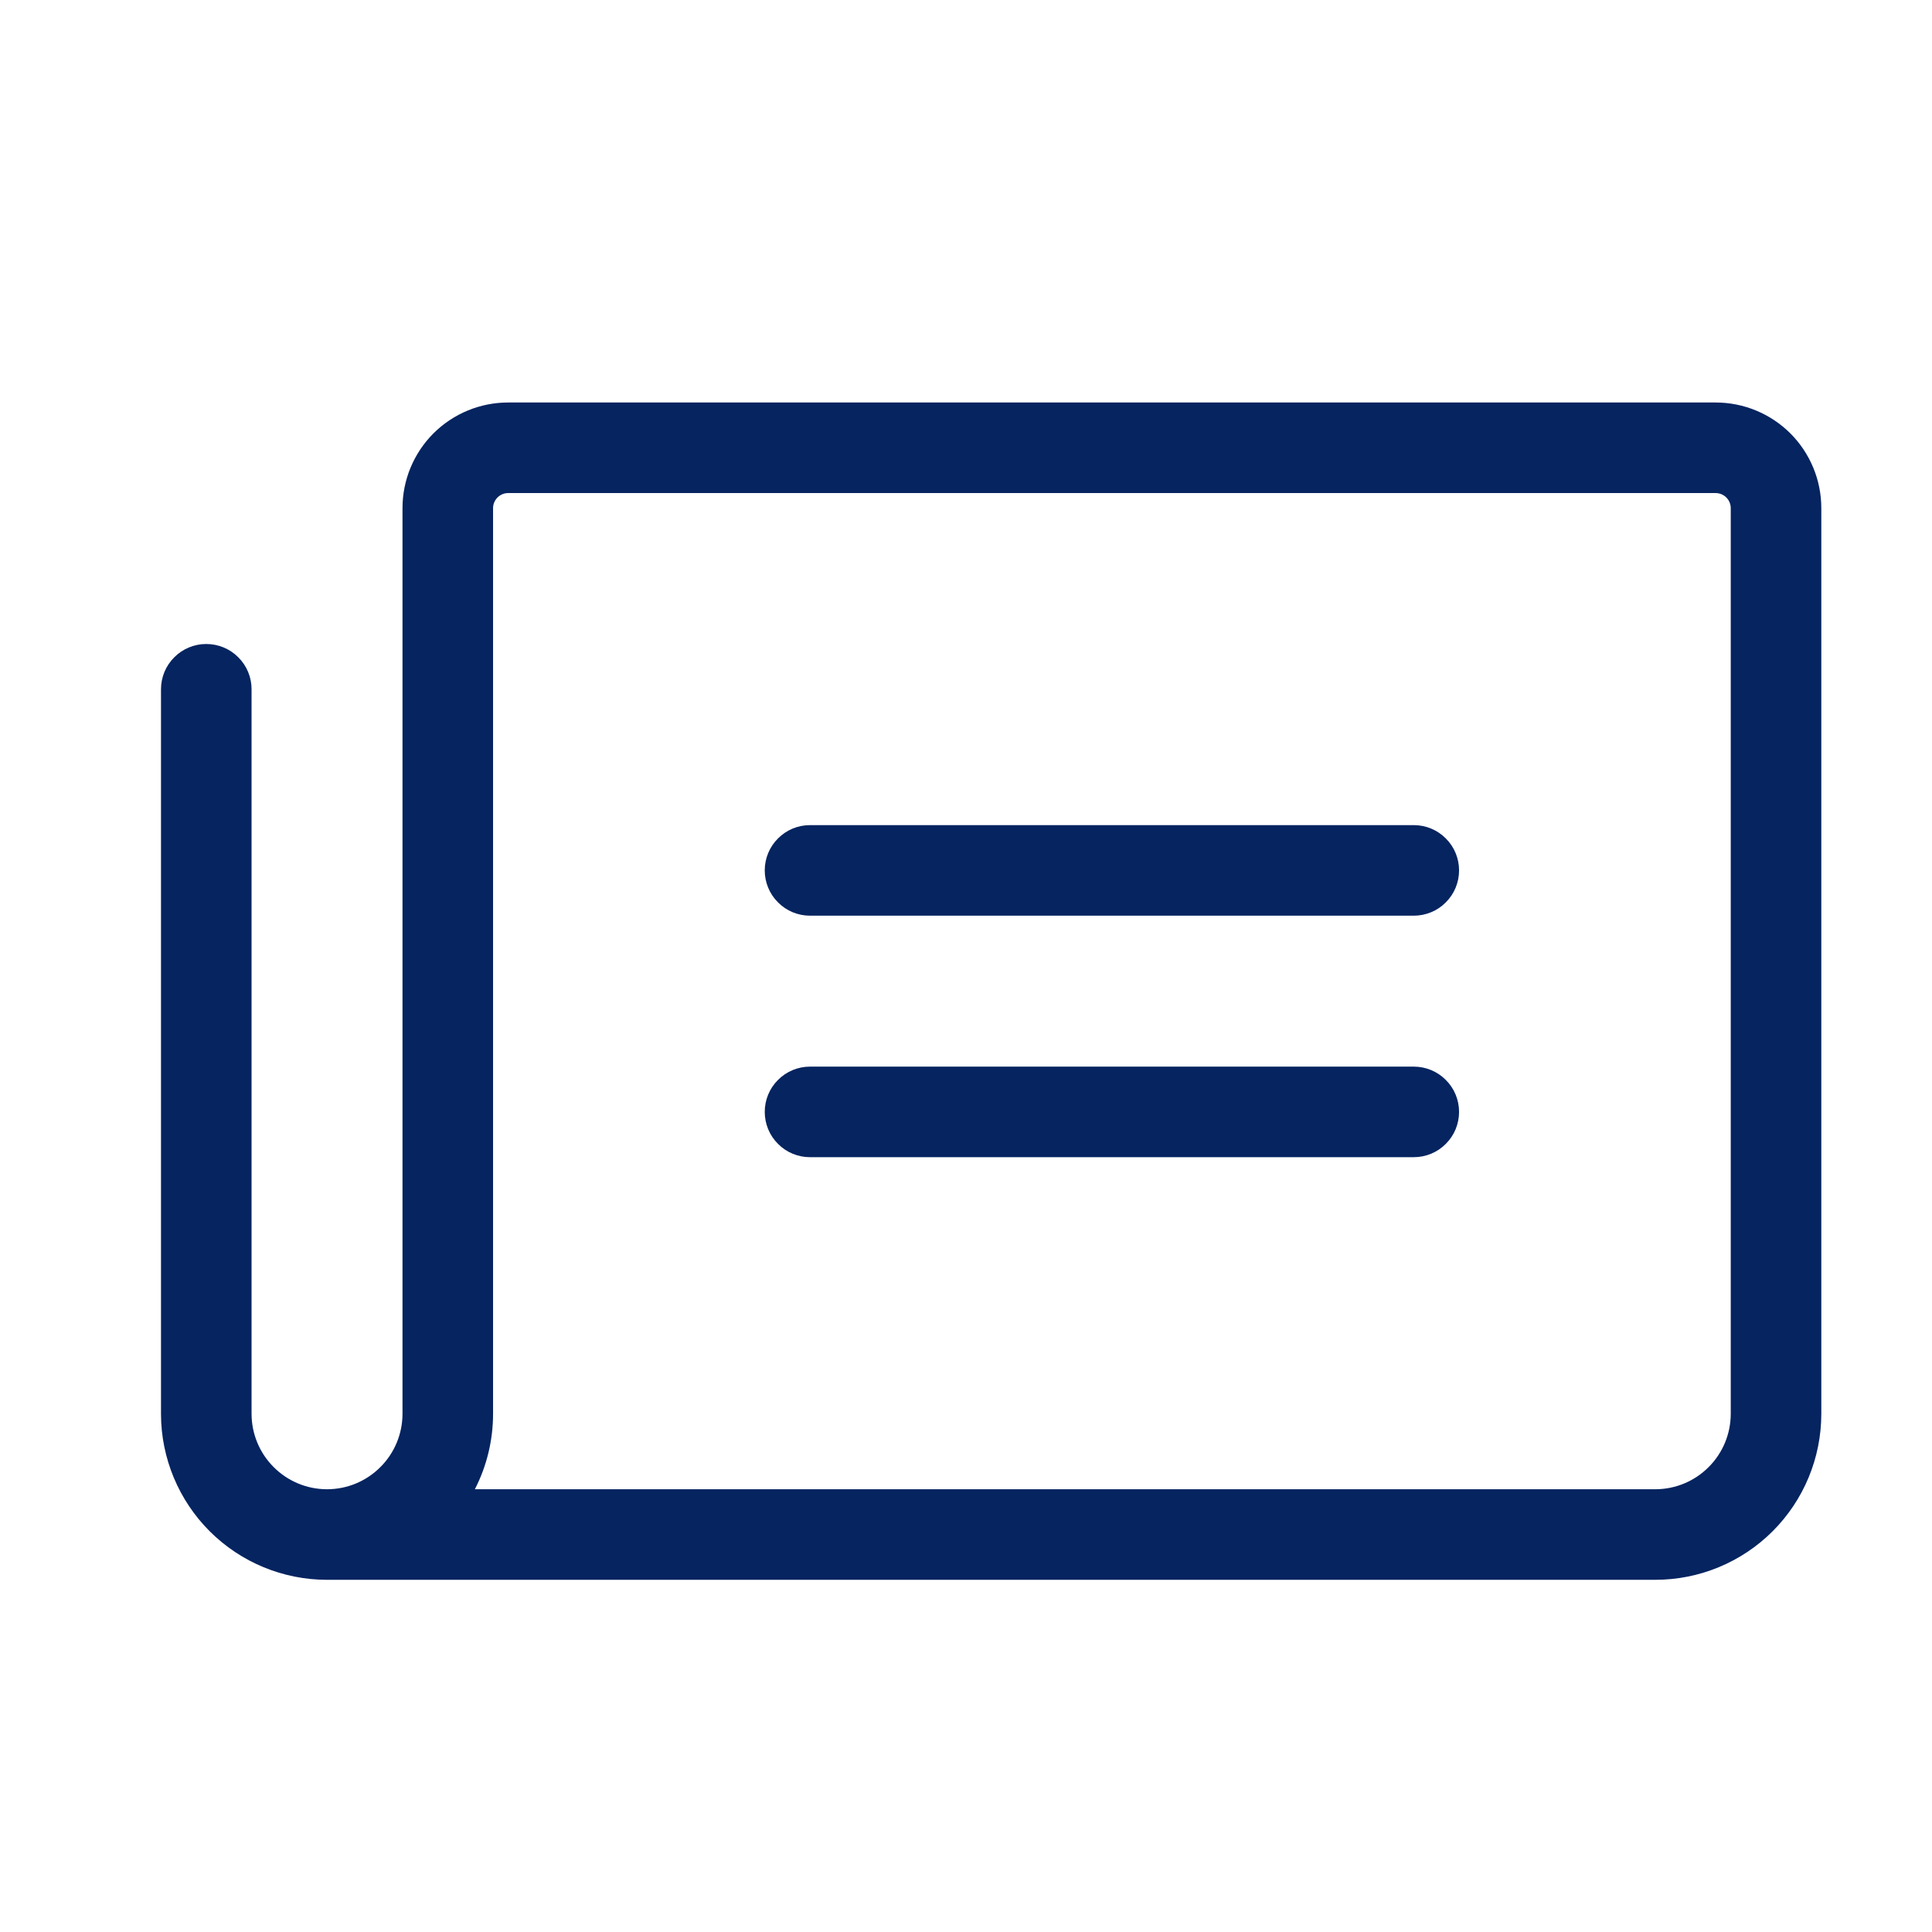 <svg width="24" height="24" viewBox="0 0 24 24" fill="none" xmlns="http://www.w3.org/2000/svg">
<path d="M18.125 10.812C18.125 10.962 18.066 11.105 17.96 11.21C17.855 11.316 17.712 11.375 17.562 11.375H10.062C9.913 11.375 9.77 11.316 9.665 11.21C9.559 11.105 9.5 10.962 9.5 10.812C9.5 10.663 9.559 10.52 9.665 10.415C9.77 10.309 9.913 10.25 10.062 10.25H17.562C17.712 10.25 17.855 10.309 17.96 10.415C18.066 10.52 18.125 10.663 18.125 10.812ZM17.562 13.25H10.062C9.913 13.25 9.77 13.309 9.665 13.415C9.559 13.52 9.5 13.663 9.5 13.812C9.5 13.962 9.559 14.105 9.665 14.21C9.77 14.316 9.913 14.375 10.062 14.375H17.562C17.712 14.375 17.855 14.316 17.96 14.21C18.066 14.105 18.125 13.962 18.125 13.812C18.125 13.663 18.066 13.52 17.96 13.415C17.855 13.309 17.712 13.25 17.562 13.25ZM22.625 6.312V17.562C22.625 18.11 22.408 18.634 22.021 19.021C21.634 19.408 21.11 19.625 20.562 19.625H4.062C3.517 19.625 2.994 19.409 2.607 19.024C2.221 18.639 2.002 18.116 2 17.571V8.562C2 8.413 2.059 8.27 2.165 8.165C2.27 8.059 2.413 8 2.562 8C2.712 8 2.855 8.059 2.96 8.165C3.066 8.27 3.125 8.413 3.125 8.562V17.562C3.125 17.811 3.224 18.05 3.4 18.225C3.575 18.401 3.814 18.5 4.062 18.5C4.311 18.5 4.55 18.401 4.725 18.225C4.901 18.05 5 17.811 5 17.562V6.312C5 5.964 5.138 5.631 5.384 5.384C5.631 5.138 5.964 5 6.312 5H21.312C21.661 5 21.994 5.138 22.241 5.384C22.487 5.631 22.625 5.964 22.625 6.312ZM21.5 6.312C21.5 6.263 21.48 6.215 21.445 6.18C21.41 6.145 21.362 6.125 21.312 6.125H6.312C6.263 6.125 6.215 6.145 6.18 6.18C6.145 6.215 6.125 6.263 6.125 6.312V17.562C6.125 17.889 6.048 18.21 5.899 18.5H20.562C20.811 18.5 21.05 18.401 21.225 18.225C21.401 18.05 21.5 17.811 21.5 17.562V6.312Z" fill="#052460"/>
</svg>
